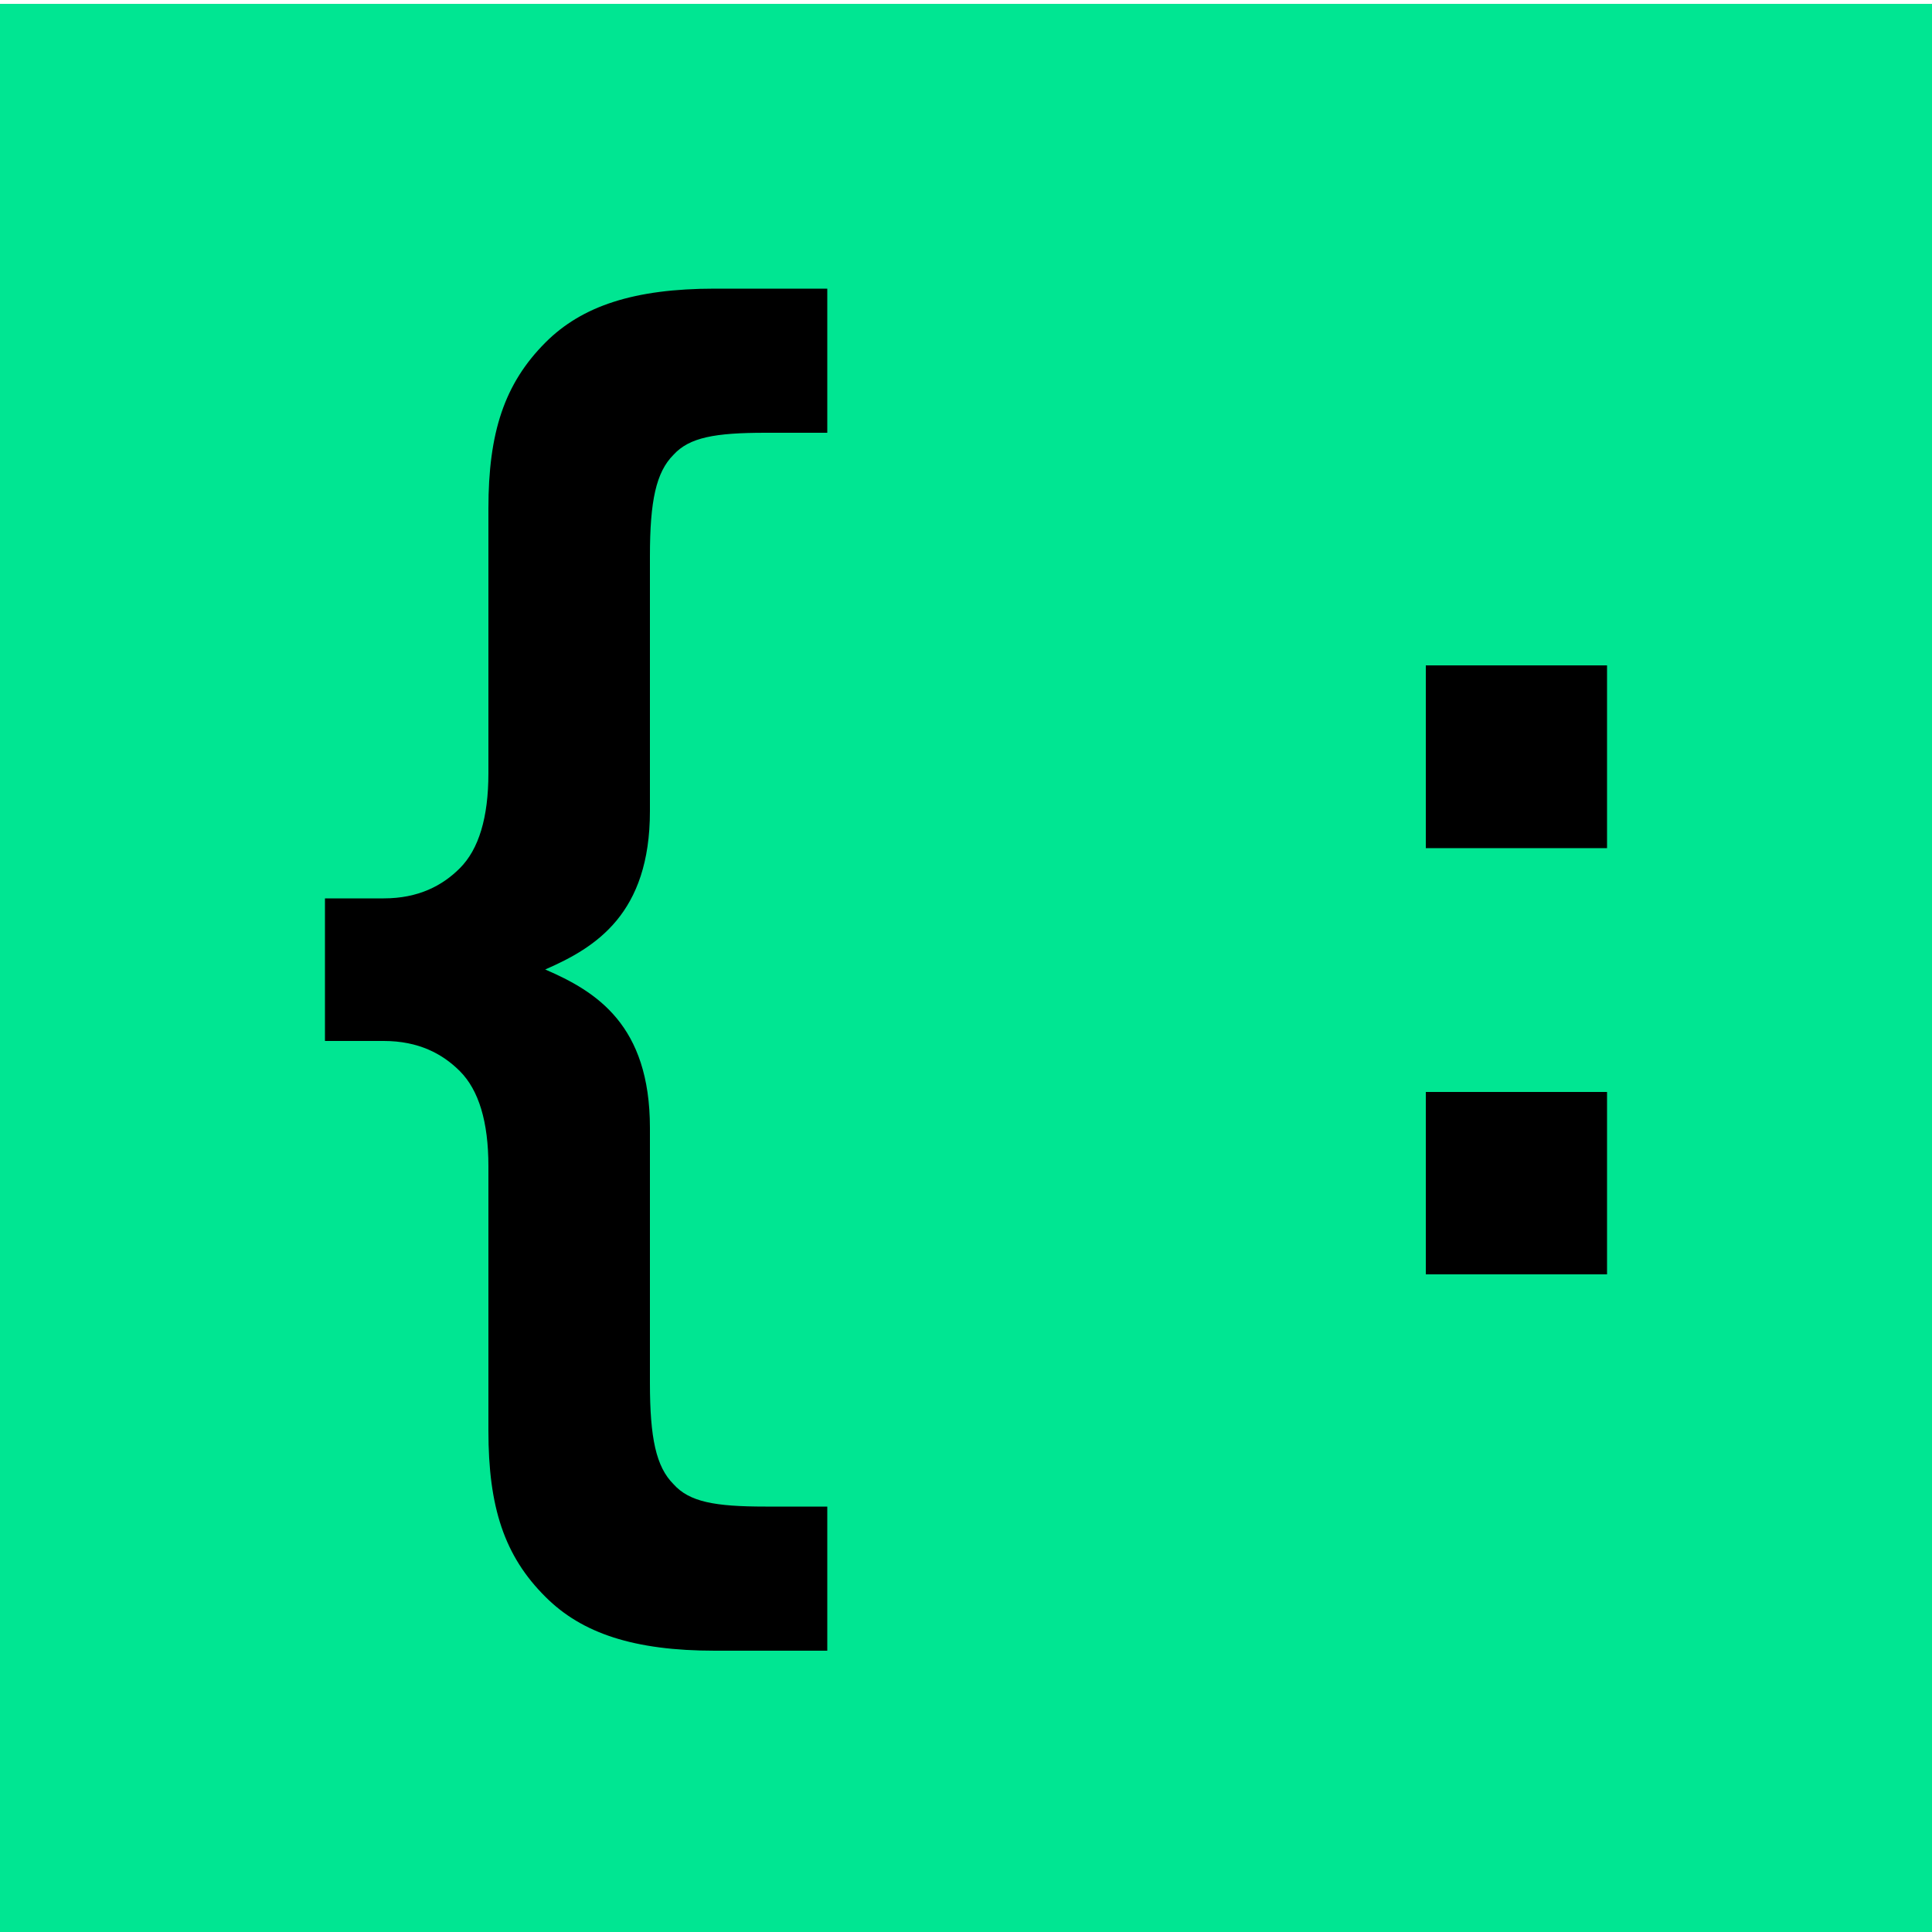 <?xml version="1.0" encoding="utf-8"?>
<!-- Generator: Adobe Illustrator 19.1.0, SVG Export Plug-In . SVG Version: 6.00 Build 0)  -->
<svg version="1.1" id="Layer_1" xmlns="http://www.w3.org/2000/svg" xmlns:xlink="http://www.w3.org/1999/xlink" x="0px" y="0px"
	 width="500px" height="500px" viewBox="-47 170.9 500 500" style="enable-background:new -47 170.9 500 500;" xml:space="preserve"
	>
<style type="text/css">
	.st0{fill-rule:evenodd;clip-rule:evenodd;fill:#00E692;}
	.st1{fill-rule:evenodd;clip-rule:evenodd;}
</style>
<rect x="-47" y="171.9" class="st0" width="500" height="500"/>
<path class="st1" d="M138,245.6c-20.9,0-34.4,4.5-43.8,13.9c-10.7,10.7-14.8,23.4-14.8,43V371c0,11.5-2.5,19.7-7.4,24.6
	c-4.5,4.5-10.7,7.8-19.7,7.8H37.1v36.9h15.2c9,0,15.2,3.3,19.7,7.8c4.9,4.9,7.4,13.1,7.4,24.6v68.5c0,19.7,4.1,32.4,14.8,43
	c9.4,9.4,22.9,13.9,43.8,13.9l29.1,0v-37.3h-16c-13.1,0-19.7-1.2-23.8-5.8c-4.5-4.5-6.1-11.9-6.1-26.2v-66c0-26.7-13.9-35.3-27.1-41
	c13.1-5.7,27.1-14.4,27.1-41v-66c0-14.3,1.6-21.7,6.1-26.2c4.1-4.5,10.7-5.7,23.8-5.7l16,0v-37.3H138z"/>
<path class="st1" d="M322,343.1v47.3h46.9v-47.3H322z M322,453.5v47.2h46.9v-47.2H322z"/>
</svg>
